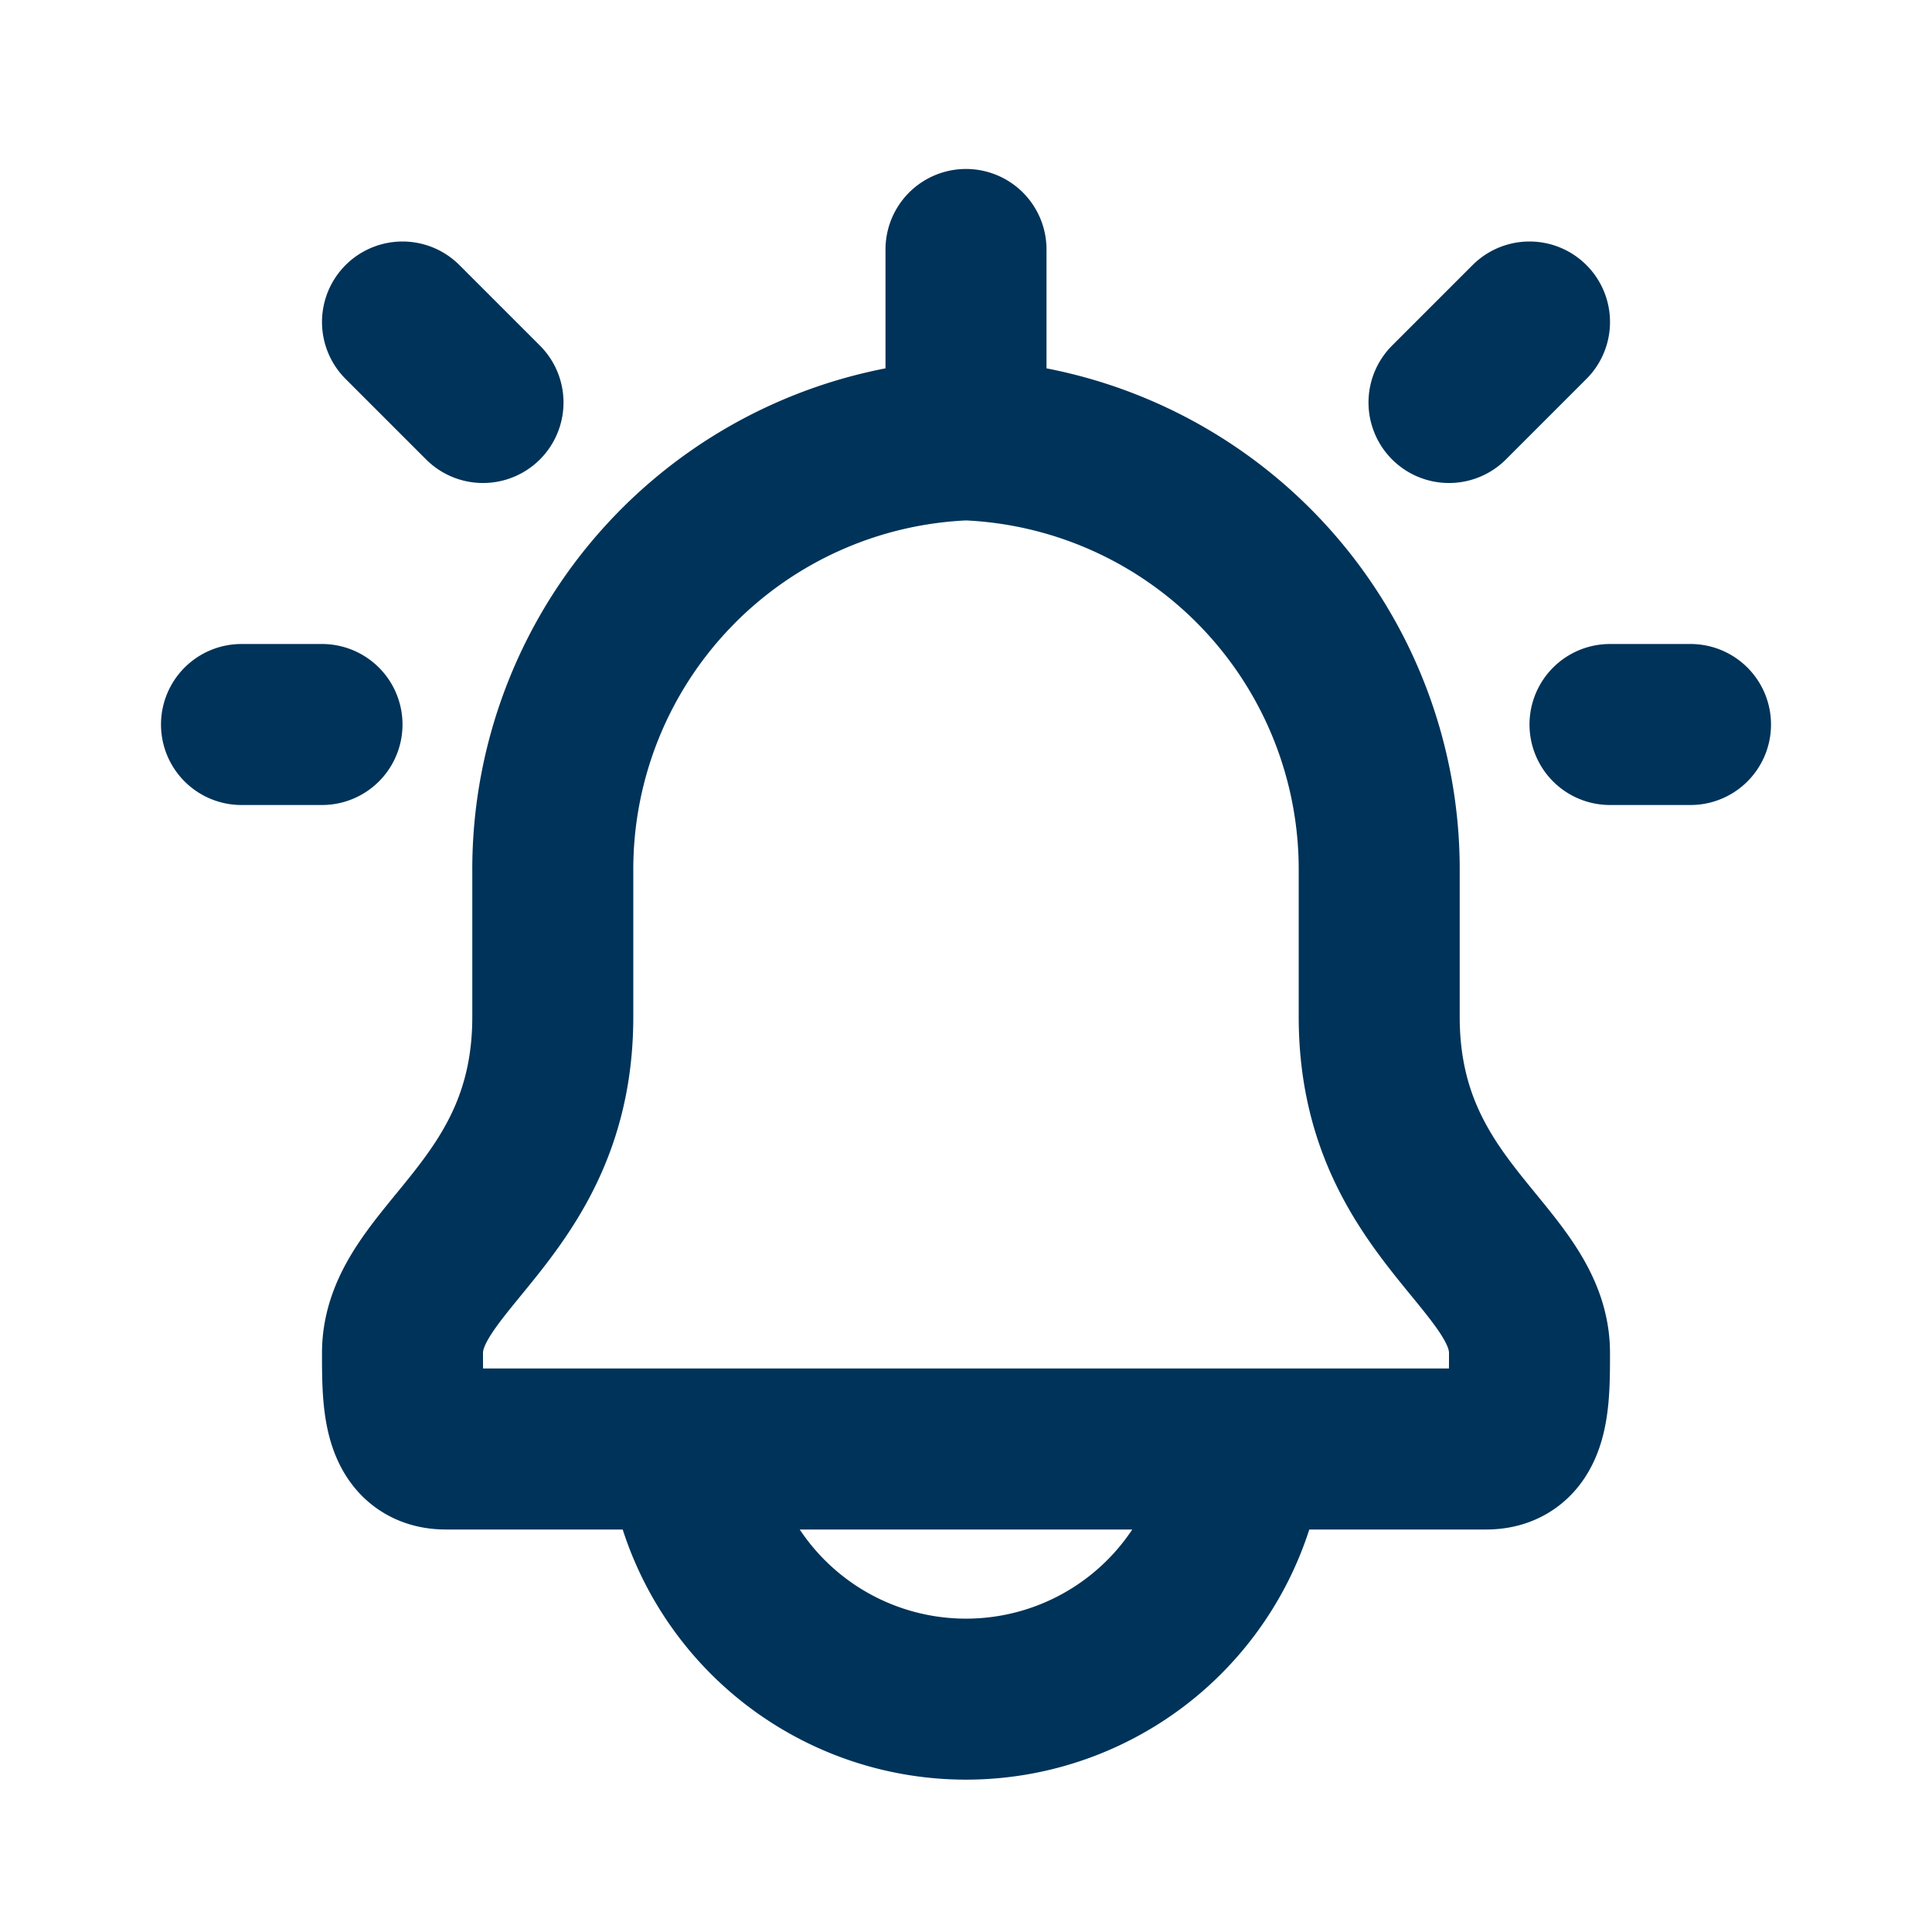 <svg xmlns="http://www.w3.org/2000/svg" width="24" height="24" viewBox="0 0 24 24"><path fill="none" stroke="#003359" stroke-linecap="round" stroke-linejoin="round" stroke-width="2" d="M12 5.464V3.099m0 2.365a5.34 5.34 0 0 1 5.133 5.368v1.8c0 2.386 1.867 2.982 1.867 4.175C19 17.4 19 18 18.462 18H5.538C5 18 5 17.4 5 16.807c0-1.193 1.867-1.789 1.867-4.175v-1.8A5.34 5.34 0 0 1 12 5.464M6 5L5 4M4 9H3m15-4l1-1m1 5h1M8.54 18a3.48 3.48 0 0 0 6.92 0z"/></svg>